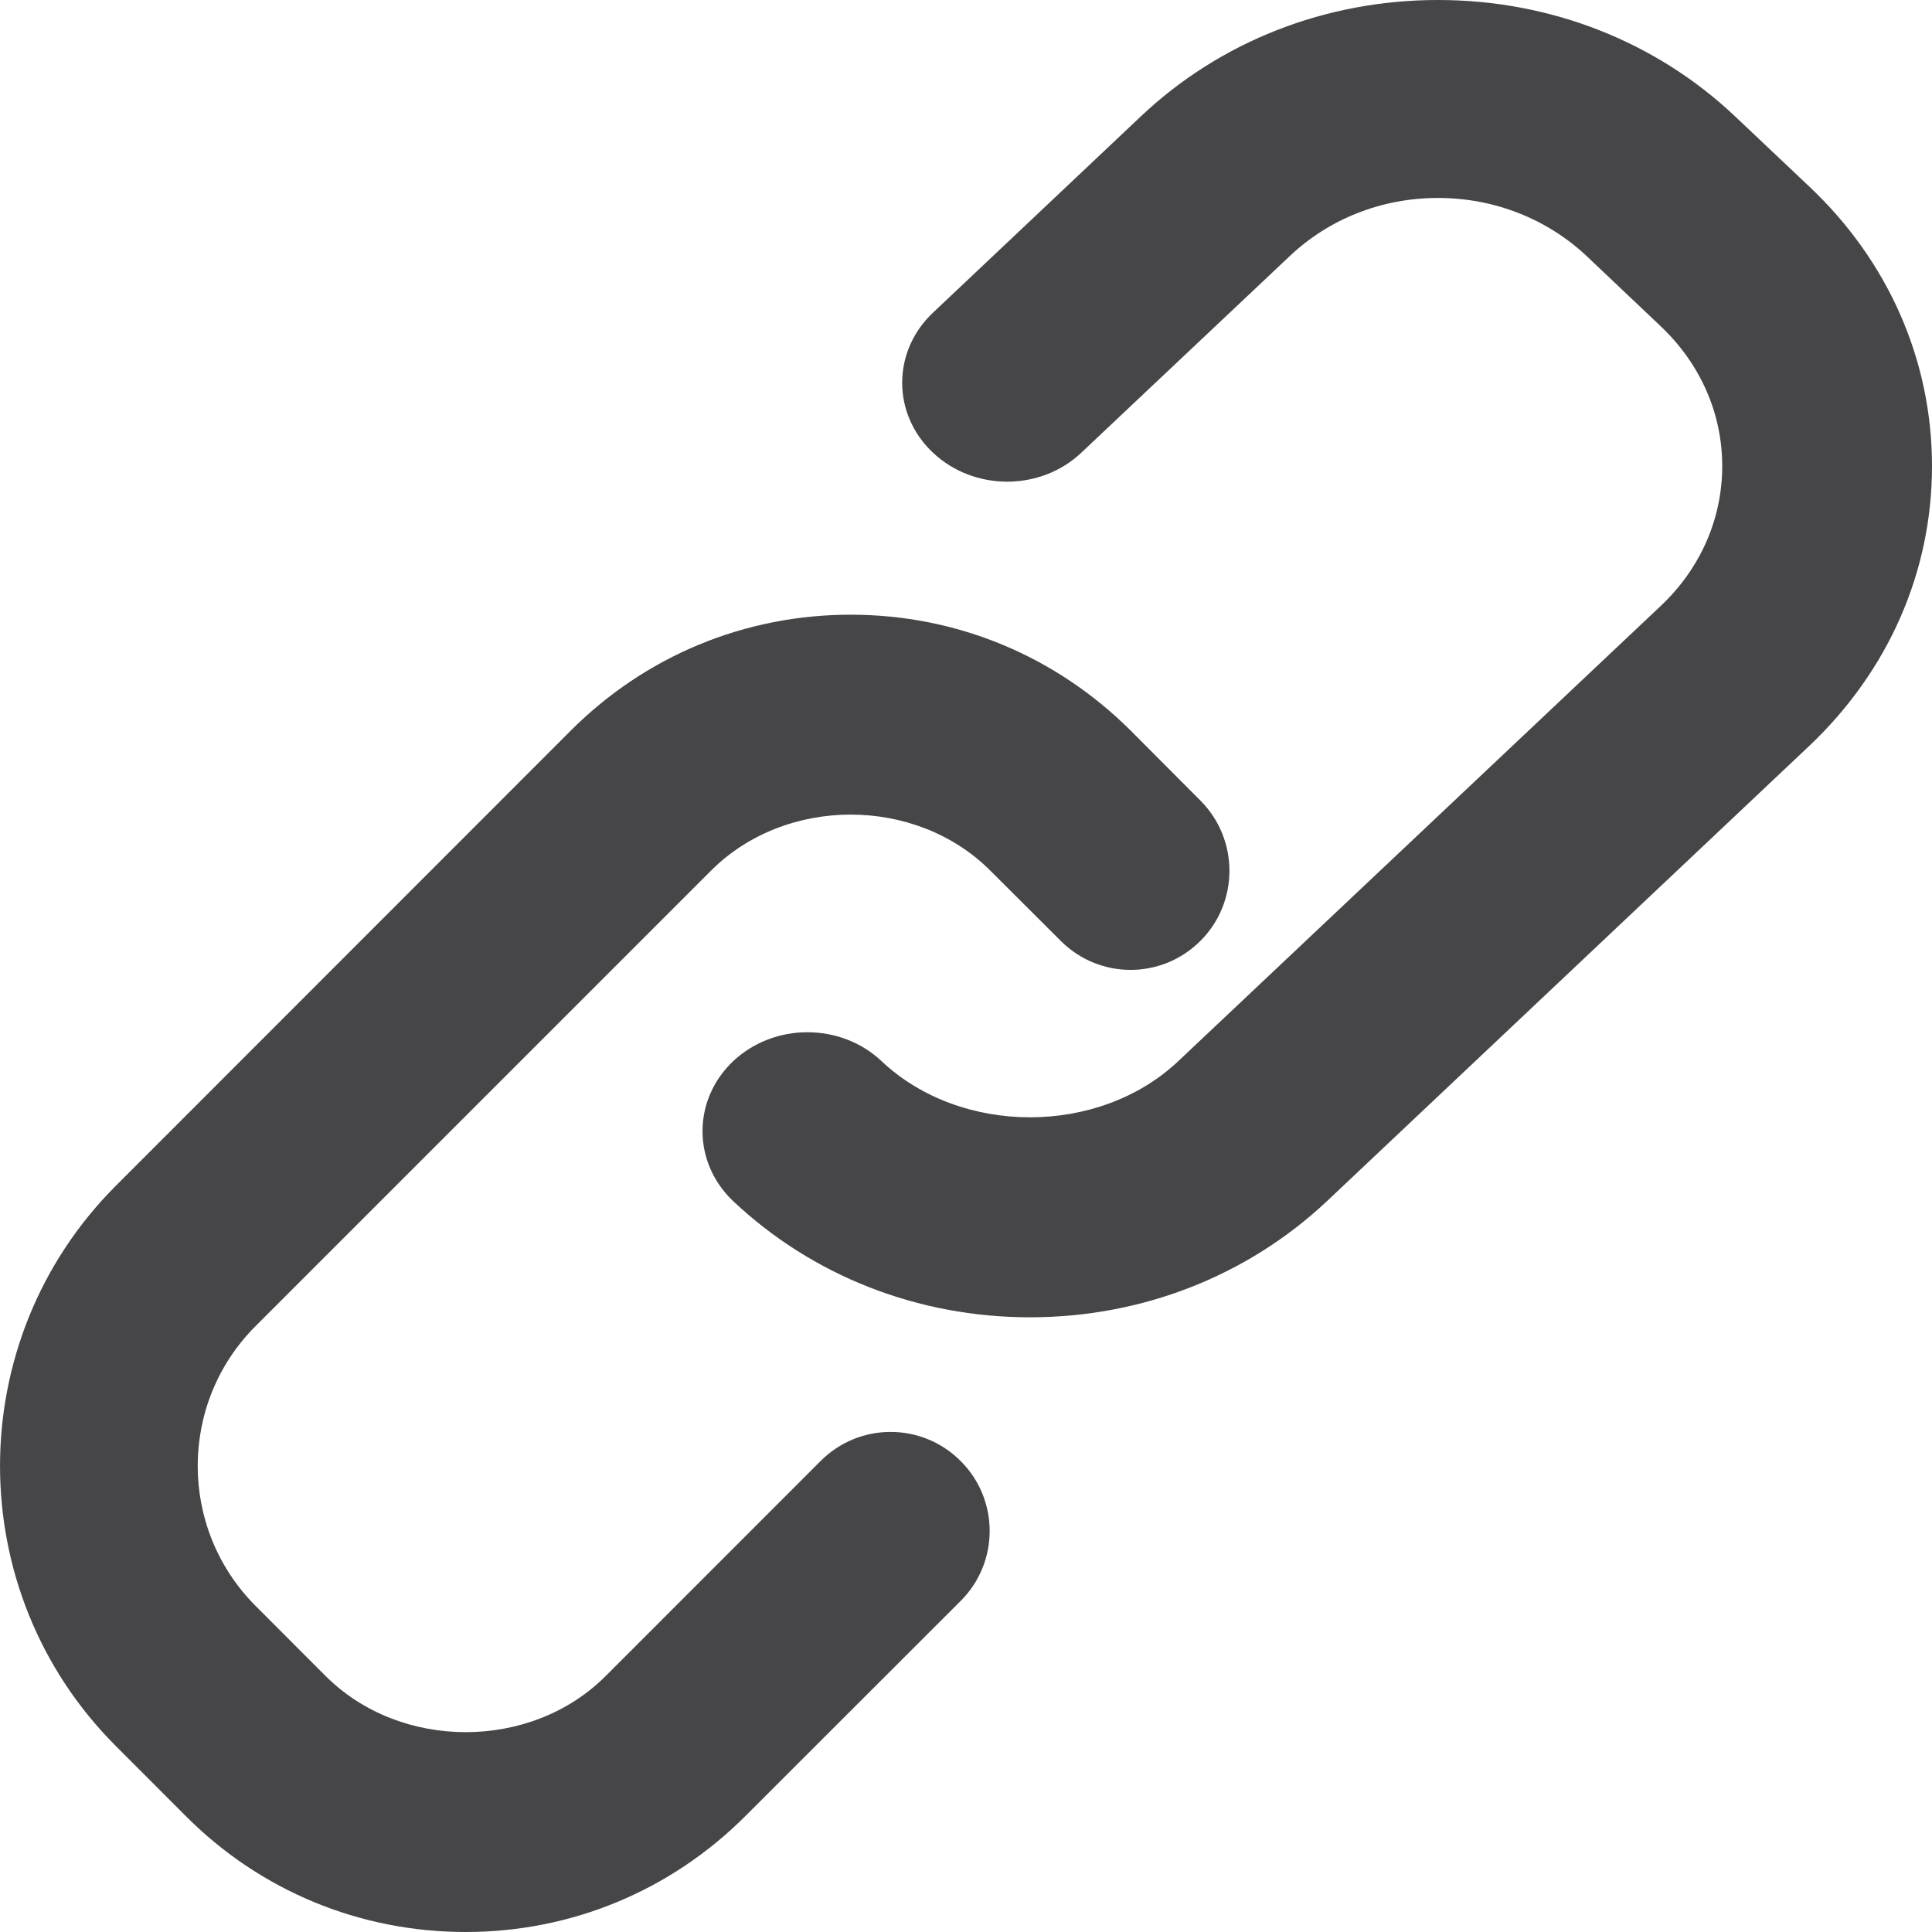 <?xml version="1.0" encoding="UTF-8"?>
<svg width="24px" height="24px" viewBox="0 0 24 24" version="1.1" xmlns="http://www.w3.org/2000/svg" xmlns:xlink="http://www.w3.org/1999/xlink">
    <title>Copy Link</title>
    <g id="Symbols" stroke="none" stroke-width="1" fill="none" fill-rule="evenodd">
        <g id="Page-Tool" transform="translate(-3, -7)" fill="#464648">
            <g id="Group-5" transform="translate(3, 7)">
                <path d="M8.829,10.819 C9.757,9.886 11.378,9.886 12.306,10.819 L13.175,11.686 C13.656,12.169 14.433,12.169 14.914,11.686 C15.392,11.207 15.392,10.428 14.914,9.947 L14.047,9.077 C13.114,8.147 11.882,7.636 10.568,7.636 C9.251,7.636 8.019,8.147 7.089,9.077 L1.438,14.731 C-0.479,16.65 -0.479,19.772 1.438,21.689 L2.307,22.559 C3.235,23.49 4.47,24 5.786,24 C7.098,24 8.333,23.487 9.26,22.559 L11.934,19.887 C12.414,19.408 12.414,18.629 11.934,18.15 C11.453,17.667 10.674,17.667 10.193,18.15 L7.524,20.82 C6.596,21.75 4.975,21.75 4.045,20.82 L3.176,19.95 C2.216,18.99 2.216,17.43 3.176,16.472 L8.829,10.819 Z" id="Fill-1"></path>
                <path d="M16.482,14.923 L22.473,9.268 C23.457,8.338 24,7.105 24,5.79 C24,4.476 23.457,3.241 22.473,2.315 L21.549,1.441 C20.565,0.513 19.256,0 17.863,0 C16.47,0 15.161,0.513 14.177,1.441 L11.59,3.884 C11.08,4.365 11.08,5.142 11.587,5.621 C12.097,6.104 12.925,6.104 13.433,5.623 L16.023,3.18 C16.513,2.717 17.167,2.459 17.863,2.459 C18.56,2.459 19.215,2.717 19.709,3.18 L20.628,4.051 C21.121,4.517 21.394,5.133 21.394,5.79 C21.394,6.447 21.121,7.066 20.628,7.529 L14.637,13.182 C13.653,14.112 11.937,14.112 10.951,13.182 C10.443,12.703 9.618,12.703 9.108,13.182 C8.6,13.663 8.6,14.44 9.108,14.921 C10.092,15.849 11.401,16.364 12.794,16.364 C14.187,16.364 15.496,15.849 16.482,14.923" id="Fill-3"></path>
            </g>
        </g>
    </g>
</svg>